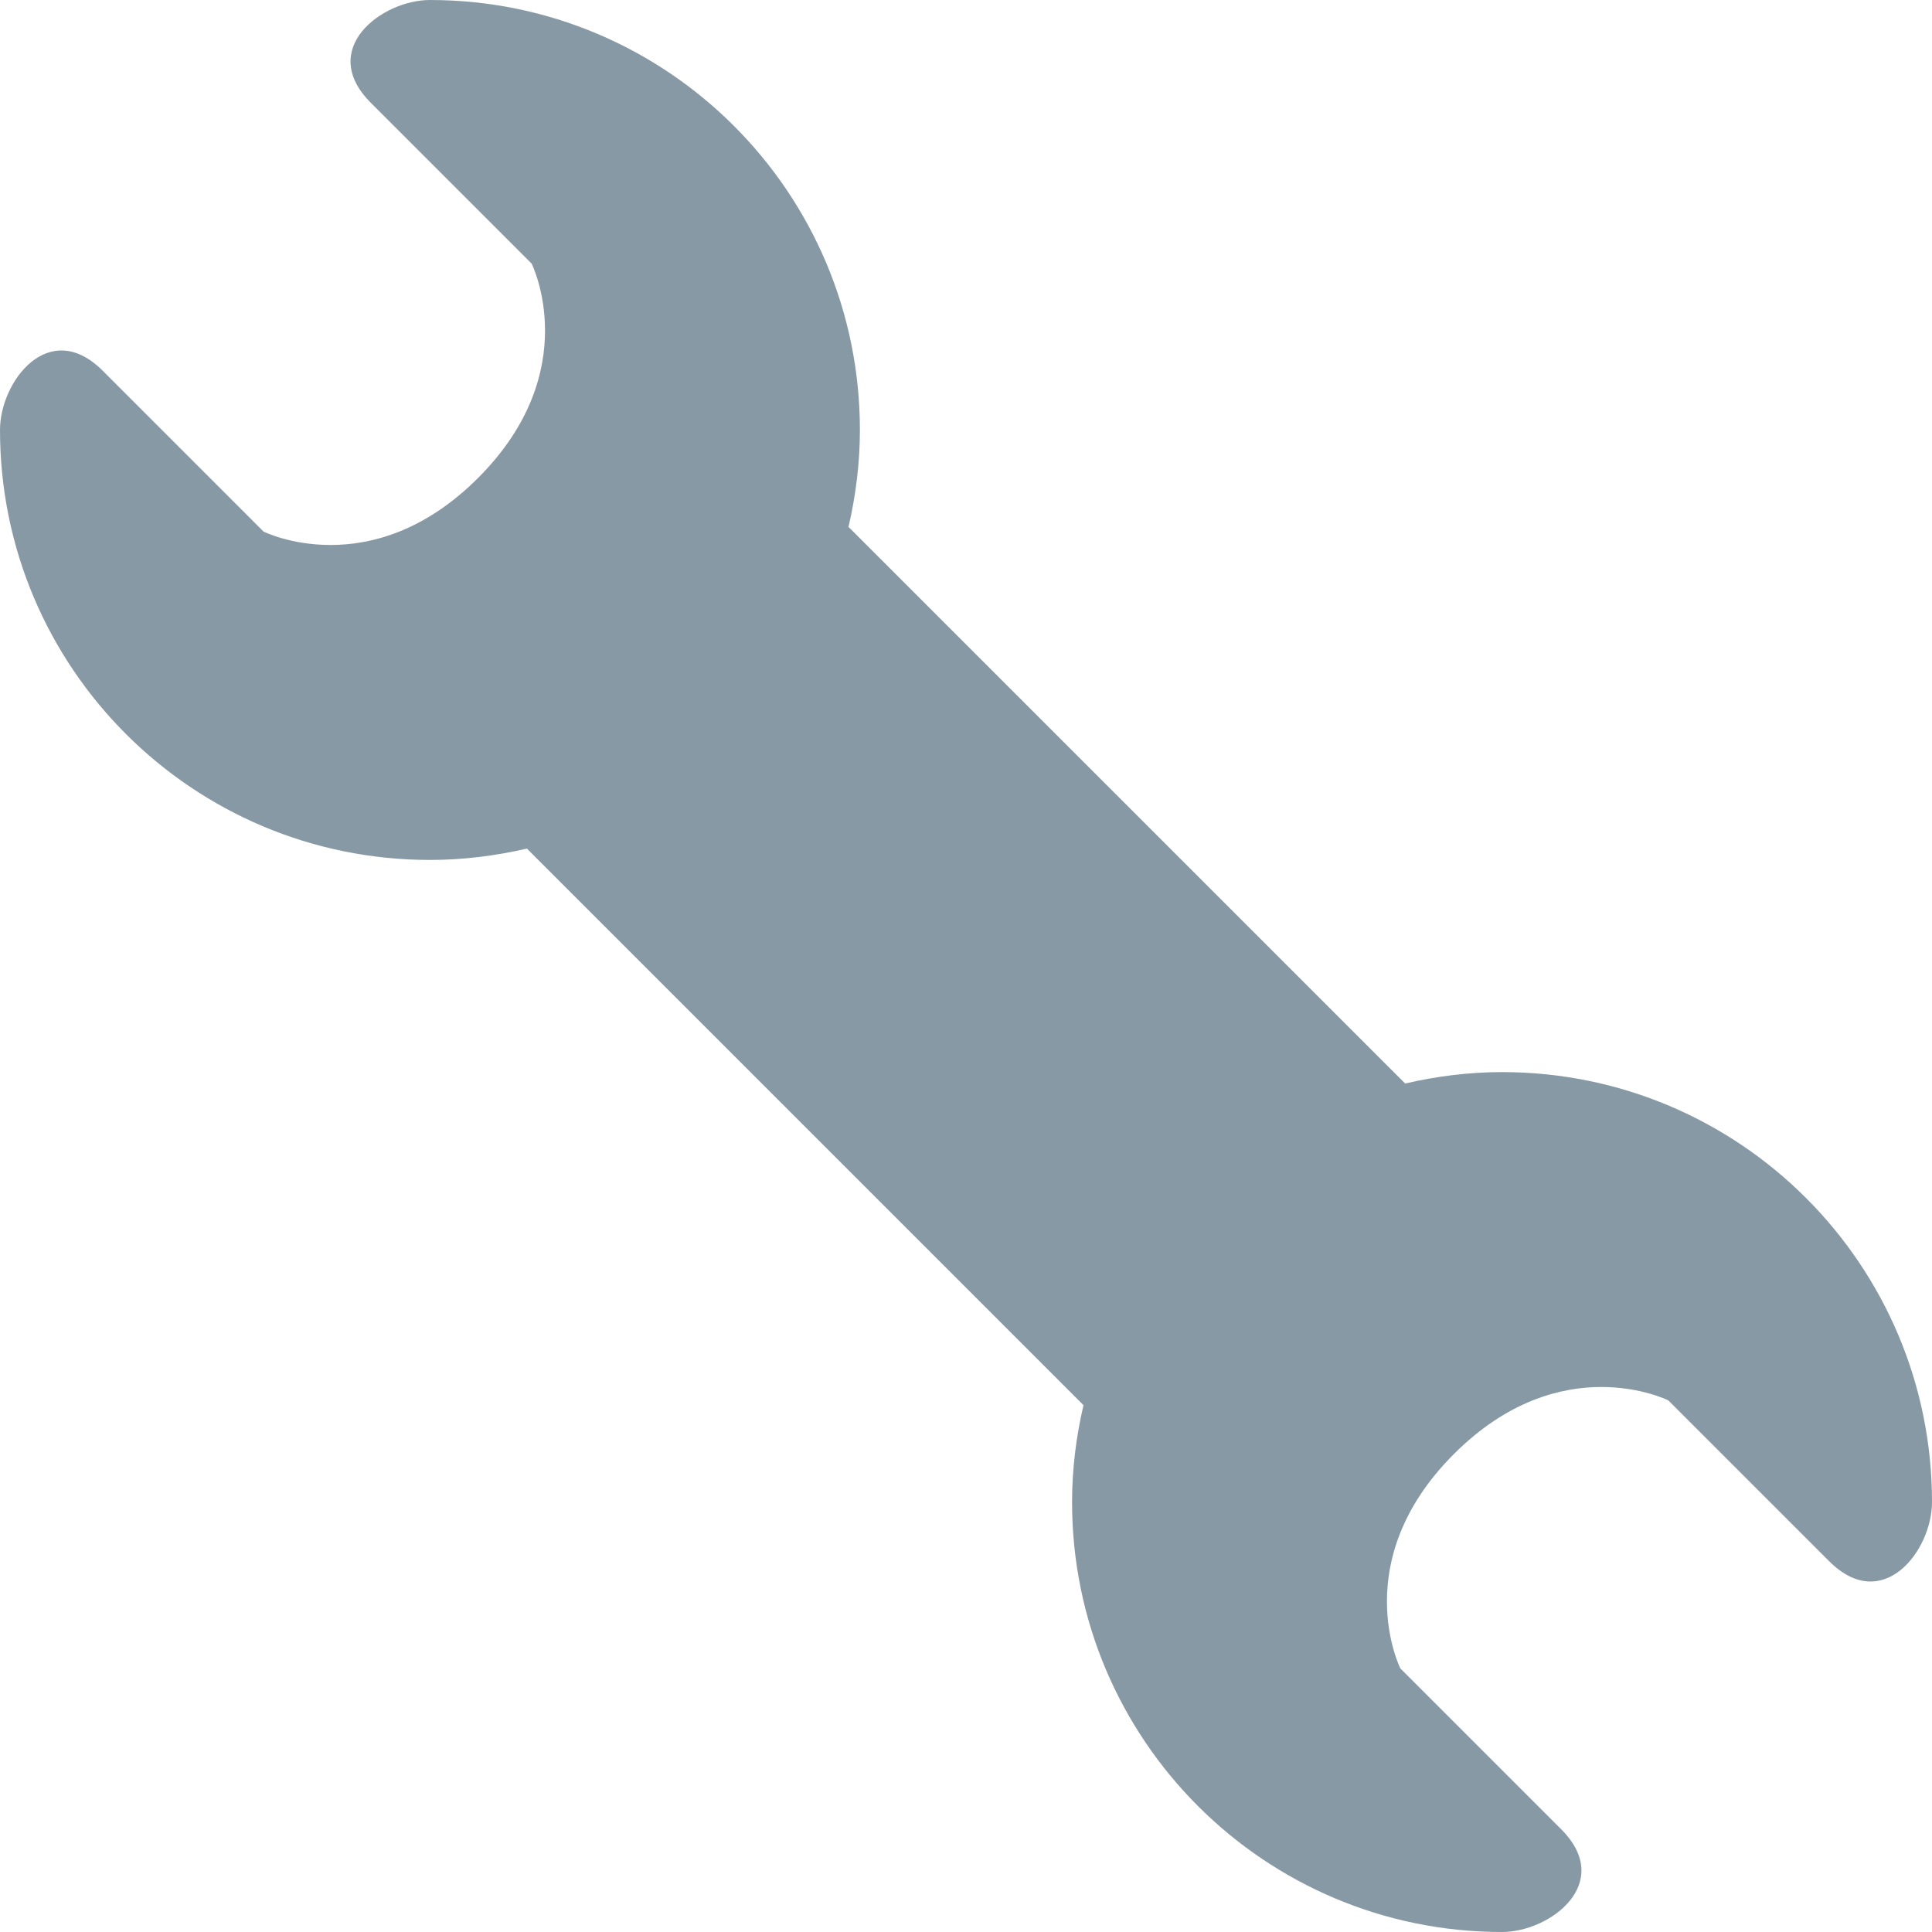 <svg width="48" height="48" viewBox="0 0 48 48" fill="none" xmlns="http://www.w3.org/2000/svg">
<g clip-path="url(#clip0_84_738)">
<path d="M37.319 26.636C36.489 26.636 35.685 26.74 34.911 26.92L21.081 13.091C21.26 12.316 21.364 11.512 21.364 10.683C21.364 4.783 16.581 0 10.683 0C9.48 0 7.88 1.221 9.212 2.553L13.208 6.549C13.208 6.549 14.54 9.213 11.876 11.876C9.212 14.539 6.548 13.207 6.548 13.207L2.553 9.212C1.221 7.88 0 9.473 0 10.683C0 16.583 4.783 21.365 10.683 21.365C11.512 21.365 12.316 21.261 13.091 21.083L26.919 34.911C26.739 35.685 26.635 36.489 26.635 37.319C26.635 43.219 31.419 48 37.317 48C38.519 48 40.119 46.779 38.787 45.447L34.791 41.451C34.791 41.451 33.459 38.787 36.123 36.124C38.787 33.461 41.449 34.792 41.449 34.792L45.445 38.788C46.779 40.12 48 38.527 48 37.319C48 31.419 43.217 26.636 37.319 26.636Z" fill="#8899A6"/>
</g>
<defs>
<clipPath id="clip0_84_738">
<rect width="48" height="48" fill="white"/>
</clipPath>
</defs>
</svg>
